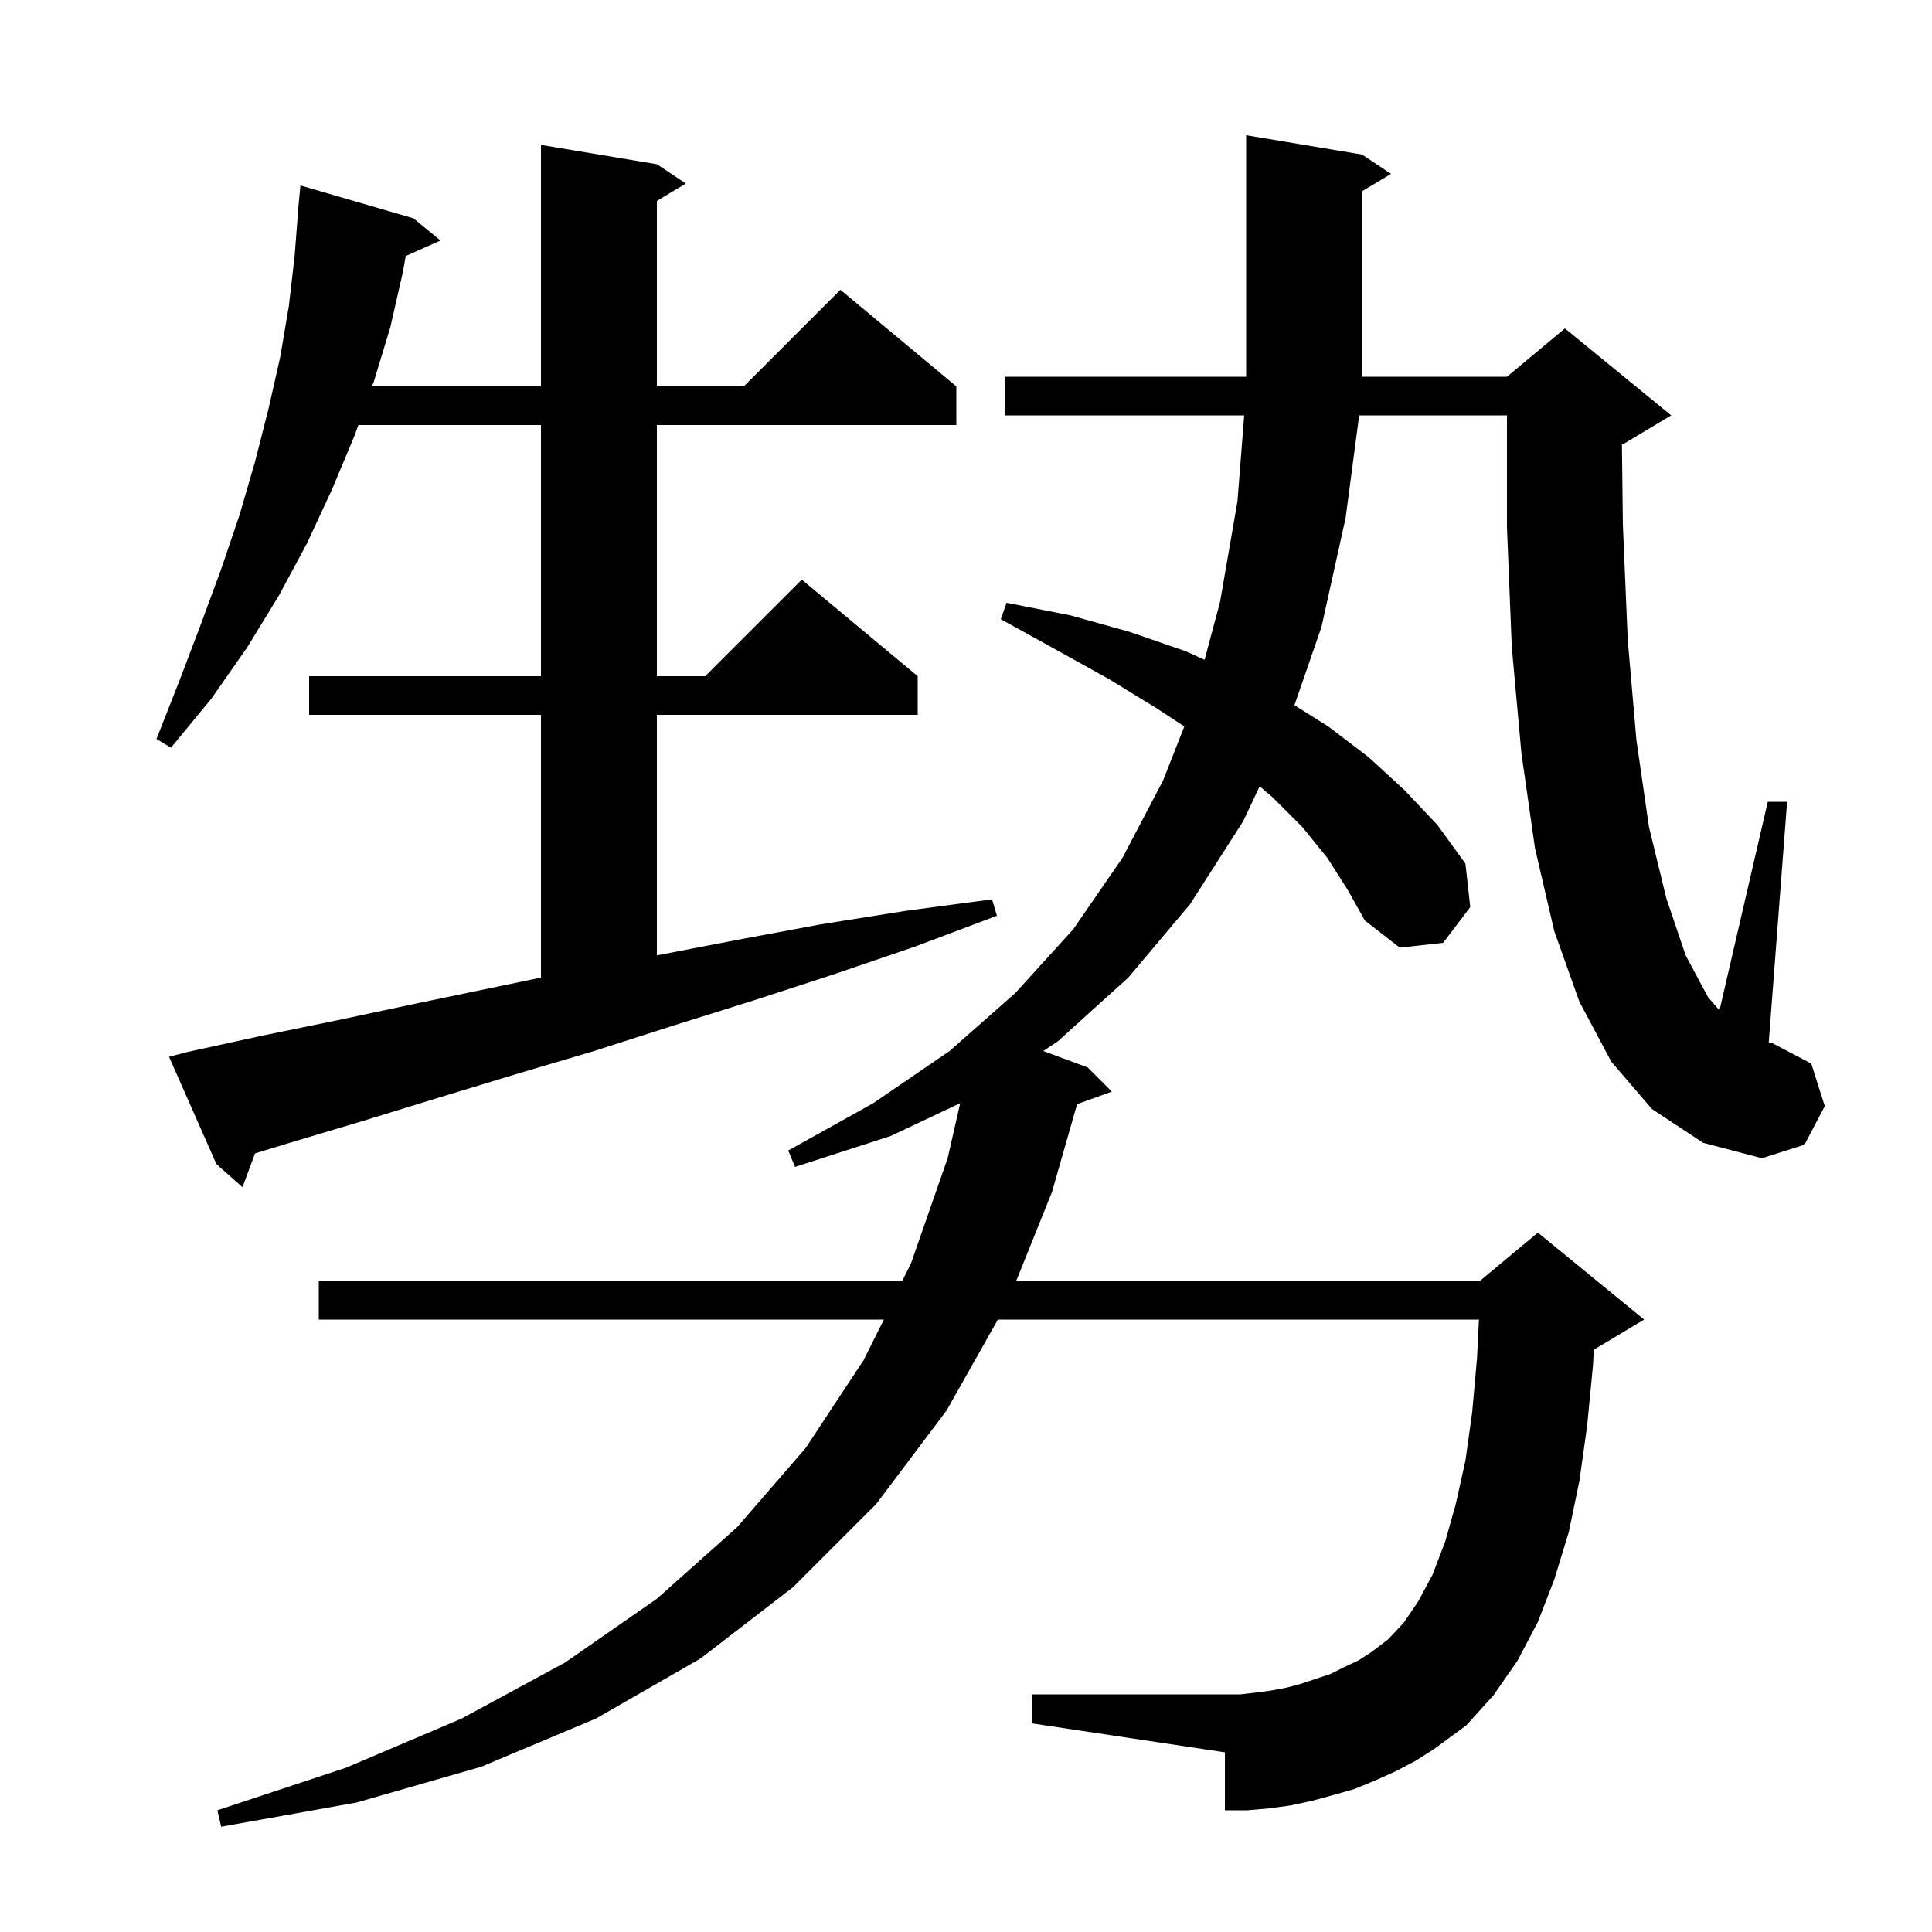 <svg xmlns="http://www.w3.org/2000/svg" xmlns:xlink="http://www.w3.org/1999/xlink" version="1.1" baseProfile="full" viewBox="0 0 200 200" width="200" height="200">
<g fill="black">
<path d="M 22.9 189.1 L 22.5 187.4 L 35.8 183 L 47.8 177.9 L 58.5 172.1 L 68 165.5 L 76.3 158.1 L 83.4 149.9 L 89.4 140.8 L 91.5 136.6 L 33 136.6 L 33 132.6 L 93.4 132.6 L 94.3 130.8 L 98.1 119.9 L 99.4 114.2 L 92.2 117.6 L 82.3 120.8 L 81.6 119.1 L 90.4 114.2 L 98.3 108.8 L 105.1 102.8 L 111.1 96.2 L 116.2 88.8 L 120.4 80.8 L 122.6 75.2 L 119.7 73.3 L 114.8 70.3 L 109.4 67.3 L 103.6 64.1 L 104.2 62.4 L 110.8 63.7 L 116.9 65.4 L 122.7 67.4 L 124.7 68.3 L 126.3 62.3 L 128.1 51.9 L 128.8 43 L 104 43 L 104 39 L 129 39 L 129 14 L 141 16 L 144 18 L 141 19.8 L 141 39 L 156 39 L 162 34 L 173 43 L 168 46 L 167.9 46 L 168 54.3 L 168.5 66.2 L 169.4 76.6 L 170.7 85.6 L 172.5 93 L 174.5 98.9 L 176.8 103.2 L 178 104.6 L 183 83 L 185 83 L 183.1 107.9 L 183.5 108 L 187.5 110.1 L 188.9 114.5 L 186.8 118.5 L 182.4 119.9 L 176.3 118.3 L 171 114.8 L 166.8 109.9 L 163.5 103.7 L 160.9 96.4 L 158.9 87.8 L 157.5 78 L 156.5 67 L 156 54.6 L 156 43 L 140.7 43 L 139.3 53.6 L 136.8 64.9 L 134 73 L 137.5 75.2 L 141.7 78.4 L 145.4 81.8 L 148.8 85.4 L 151.7 89.4 L 152.2 93.9 L 149.4 97.6 L 144.9 98.1 L 141.3 95.3 L 139.5 92.1 L 137.4 88.8 L 134.8 85.6 L 131.7 82.5 L 130.4 81.4 L 128.7 85 L 123.2 93.6 L 116.8 101.2 L 109.5 107.8 L 108 108.8 L 112.6 110.5 L 115.1 113 L 111.5 114.3 L 108.9 123.4 L 105.2 132.6 L 153.2 132.6 L 159.2 127.6 L 170.2 136.6 L 165.2 139.6 L 165 139.7 L 164.9 141.4 L 164.3 147.6 L 163.5 153.3 L 162.4 158.6 L 160.9 163.5 L 159.2 167.9 L 157.1 171.9 L 154.6 175.5 L 151.8 178.6 L 148.4 181.1 L 146.5 182.3 L 144.4 183.4 L 142.4 184.3 L 140.2 185.2 L 138.1 185.8 L 135.9 186.4 L 133.6 186.9 L 131.4 187.2 L 129.1 187.4 L 126.8 187.4 L 126.8 181.4 L 106.8 178.4 L 106.8 175.4 L 128.4 175.4 L 130.1 175.2 L 131.6 175 L 133.2 174.7 L 134.7 174.3 L 137.7 173.3 L 139.1 172.6 L 140.6 171.9 L 142 171 L 143.7 169.7 L 145.3 168 L 146.8 165.8 L 148.3 163 L 149.6 159.6 L 150.7 155.7 L 151.7 151.2 L 152.4 146.2 L 152.9 140.6 L 153.1 136.6 L 103.3 136.6 L 98 146 L 90.7 155.7 L 82.1 164.3 L 72.5 171.7 L 61.7 177.9 L 49.8 182.9 L 36.9 186.6 Z M 25.1 122.9 L 22.4 120.5 L 17.5 109.4 L 19.4 108.9 L 27.2 107.2 L 35 105.6 L 43 103.9 L 56 101.2 L 56 74 L 32 74 L 32 70 L 56 70 L 56 44 L 37.1 44 L 36.7 45.1 L 34.4 50.6 L 31.8 56.2 L 28.9 61.6 L 25.6 67 L 21.9 72.3 L 17.7 77.4 L 16.2 76.5 L 18.6 70.4 L 20.8 64.6 L 22.9 58.9 L 24.8 53.3 L 26.4 47.8 L 27.8 42.3 L 29 37 L 29.9 31.7 L 30.5 26.5 L 30.9 21.3 L 31.1 19.2 L 42.8 22.6 L 45.6 24.9 L 42 26.5 L 41.7 28.2 L 40.4 33.9 L 38.7 39.5 L 38.5 40 L 56 40 L 56 15 L 68 17 L 71 19 L 68 20.8 L 68 40 L 77 40 L 87 30 L 99 40 L 99 44 L 68 44 L 68 70 L 73 70 L 83 60 L 95 70 L 95 74 L 68 74 L 68 98.9 L 76.3 97.3 L 84.9 95.7 L 93.7 94.3 L 102.7 93.1 L 103.2 94.8 L 94.7 98 L 86.2 100.9 L 77.9 103.6 L 69.6 106.2 L 61.5 108.8 L 53.4 111.2 L 45.5 113.6 L 37.7 116 L 30 118.3 L 26.4 119.4 Z " />
</g>
</svg>
